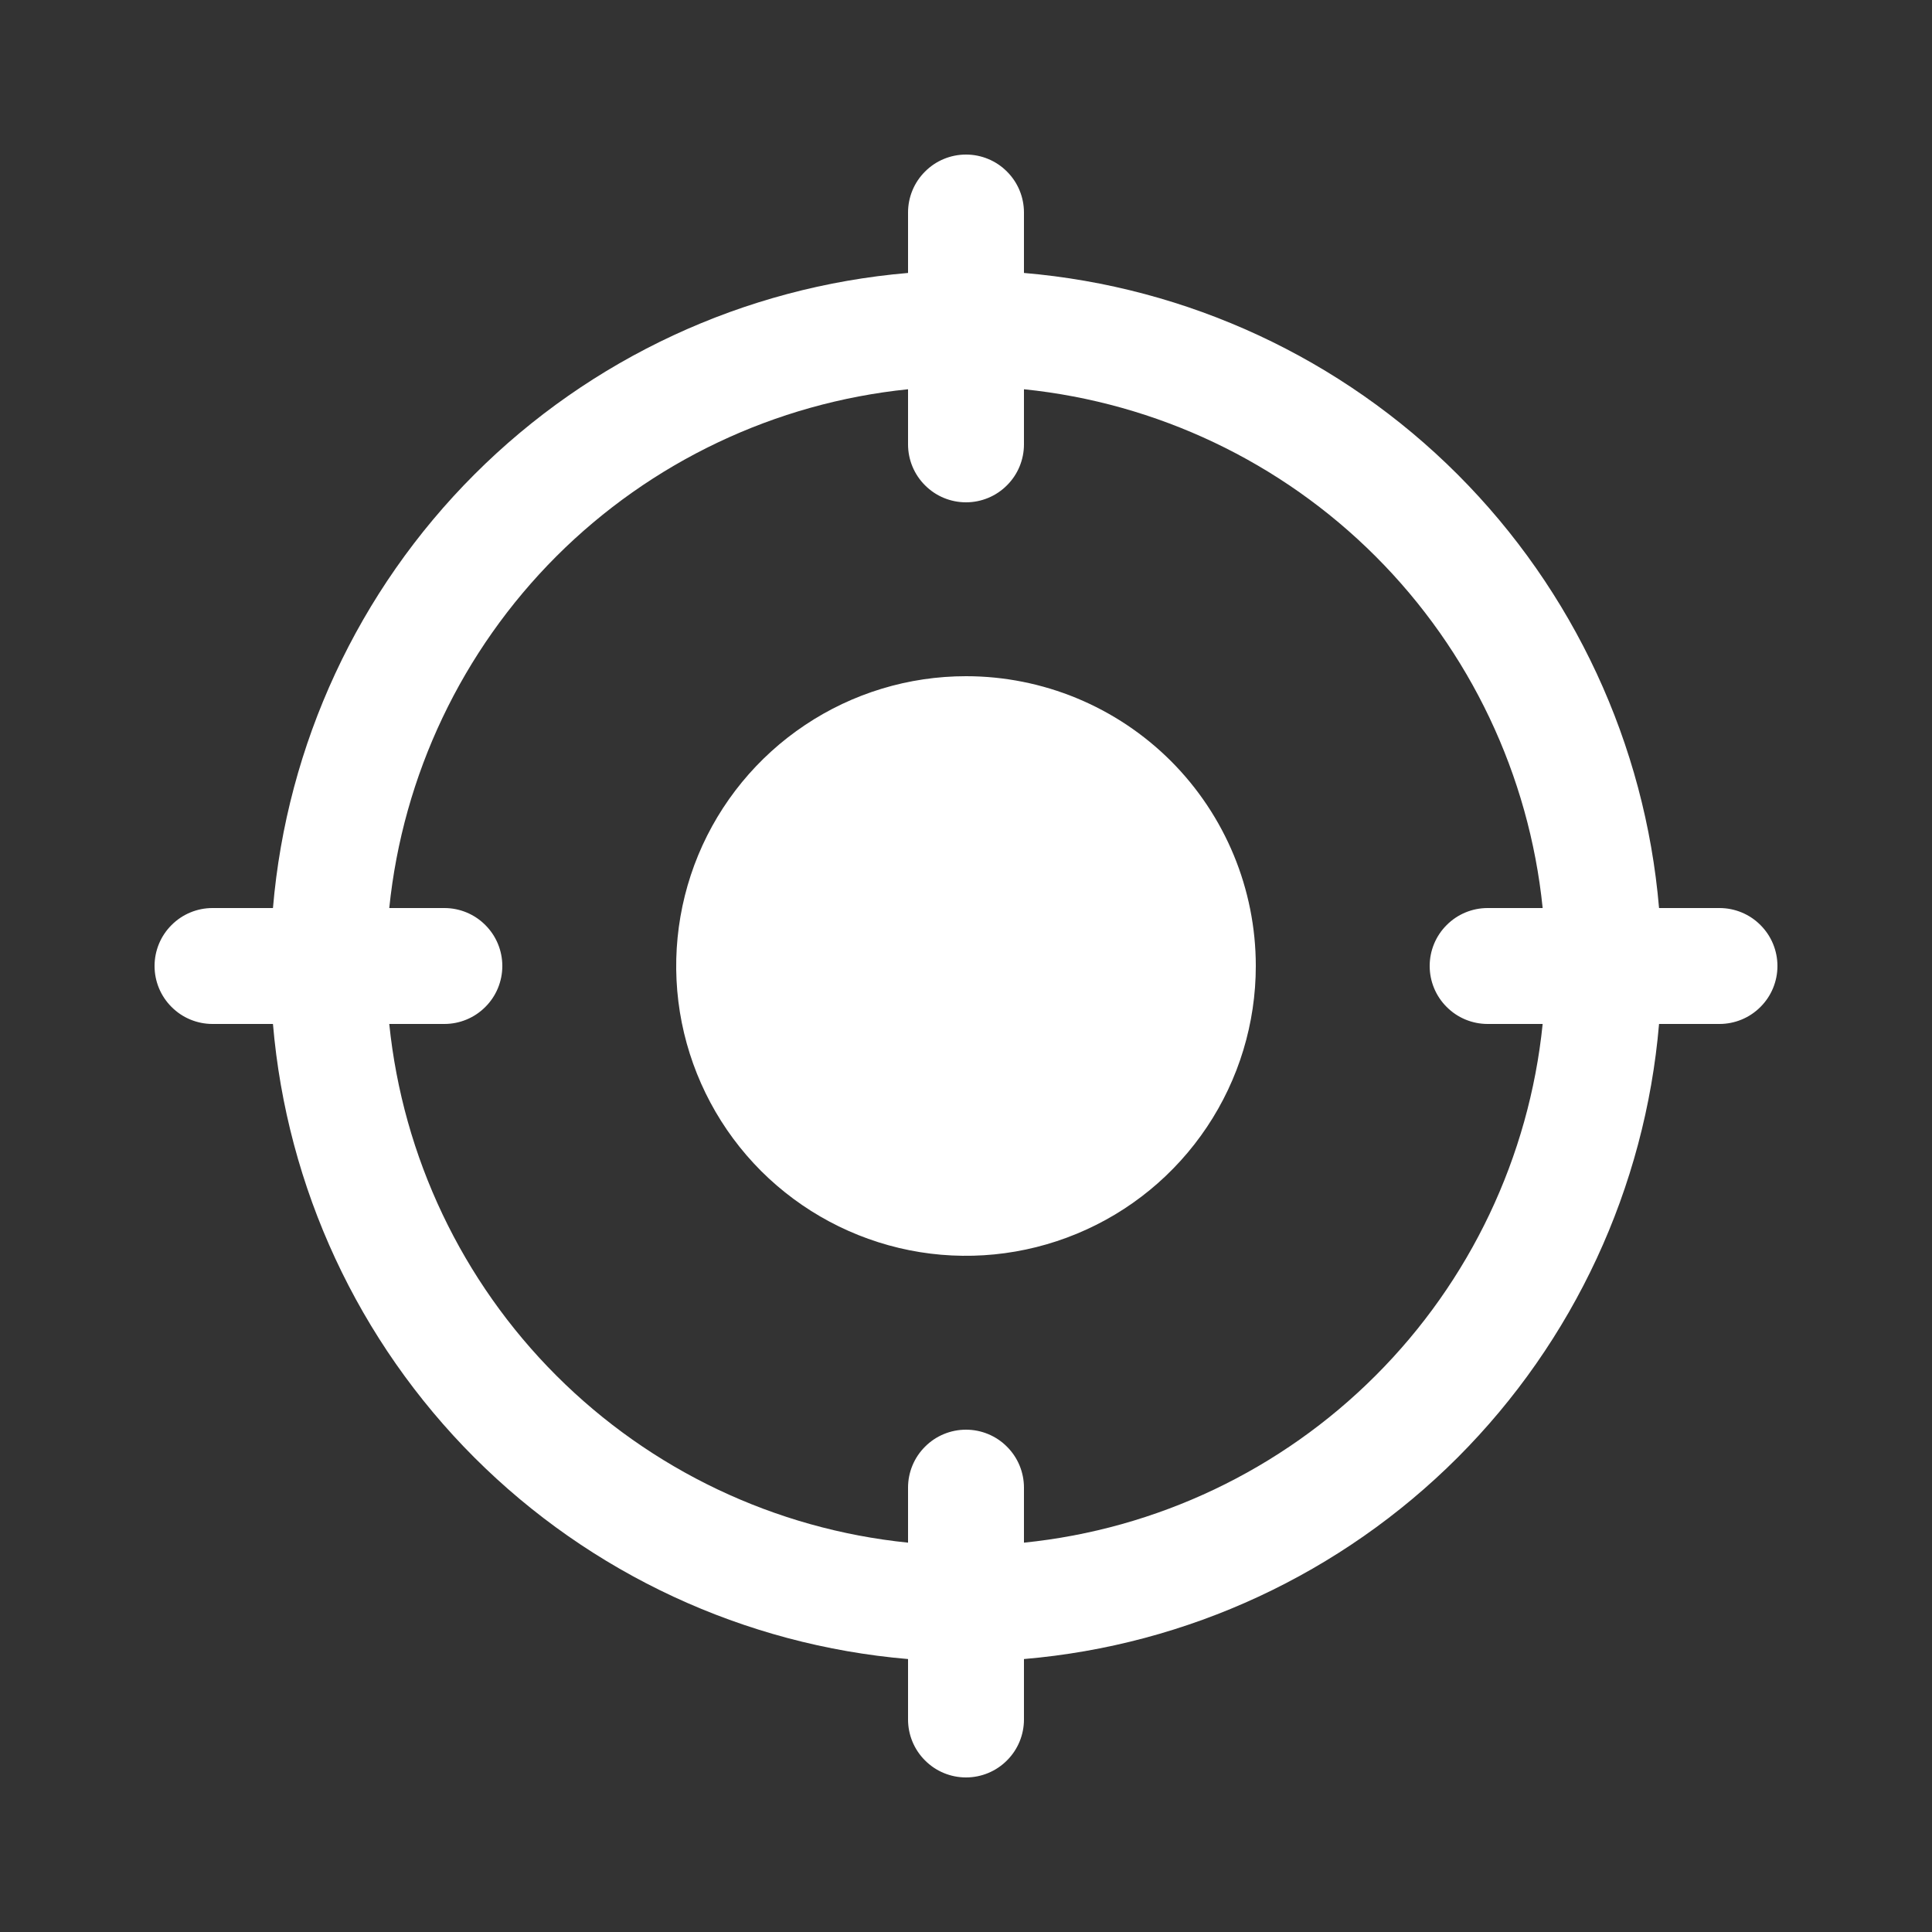 <svg width="25" height="25" viewBox="0 0 25 25" fill="none" xmlns="http://www.w3.org/2000/svg">
<rect x="0" y="0" width="25" height="25" fill="#333333" stroke="none"/>
<path d="M22.25 11.75H21.468C21.288 9.631 20.364 7.643 18.861 6.139C17.357 4.635 15.369 3.712 13.25 3.532V2.75C13.25 2.551 13.171 2.36 13.03 2.22C12.89 2.079 12.699 2 12.5 2C12.301 2 12.11 2.079 11.97 2.22C11.829 2.36 11.75 2.551 11.75 2.75V3.532C9.631 3.712 7.643 4.635 6.139 6.139C4.635 7.643 3.712 9.631 3.532 11.75H2.75C2.551 11.75 2.36 11.829 2.22 11.97C2.079 12.11 2 12.301 2 12.5C2 12.699 2.079 12.89 2.22 13.03C2.36 13.171 2.551 13.25 2.75 13.25H3.532C3.712 15.369 4.635 17.357 6.139 18.861C7.643 20.364 9.631 21.288 11.75 21.468V22.25C11.75 22.449 11.829 22.64 11.97 22.78C12.11 22.921 12.301 23 12.5 23C12.699 23 12.89 22.921 13.03 22.78C13.171 22.64 13.25 22.449 13.25 22.25V21.468C15.369 21.288 17.357 20.364 18.861 18.861C20.364 17.357 21.288 15.369 21.468 13.25H22.25C22.449 13.25 22.64 13.171 22.78 13.03C22.921 12.89 23 12.699 23 12.5C23 12.301 22.921 12.11 22.78 11.97C22.64 11.829 22.449 11.75 22.25 11.75ZM19.25 13.25H19.962C19.787 14.97 19.023 16.578 17.8 17.8C16.578 19.023 14.97 19.787 13.25 19.962V19.25C13.25 19.051 13.171 18.86 13.03 18.72C12.89 18.579 12.699 18.5 12.5 18.5C12.301 18.5 12.11 18.579 11.97 18.72C11.829 18.86 11.75 19.051 11.75 19.25V19.962C10.03 19.787 8.422 19.023 7.199 17.8C5.977 16.578 5.213 14.97 5.037 13.25H5.75C5.949 13.25 6.14 13.171 6.28 13.03C6.421 12.89 6.5 12.699 6.5 12.5C6.5 12.301 6.421 12.11 6.28 11.97C6.14 11.829 5.949 11.75 5.75 11.75H5.037C5.213 10.03 5.977 8.422 7.199 7.199C8.422 5.977 10.03 5.213 11.75 5.037V5.75C11.75 5.949 11.829 6.14 11.97 6.28C12.11 6.421 12.301 6.5 12.5 6.5C12.699 6.5 12.89 6.421 13.03 6.28C13.171 6.14 13.25 5.949 13.25 5.75V5.037C14.97 5.213 16.578 5.977 17.8 7.199C19.023 8.422 19.787 10.03 19.962 11.75H19.25C19.051 11.75 18.86 11.829 18.72 11.97C18.579 12.11 18.5 12.301 18.5 12.5C18.5 12.699 18.579 12.89 18.72 13.03C18.86 13.171 19.051 13.25 19.25 13.25ZM16.25 12.5C16.25 13.242 16.03 13.967 15.618 14.583C15.206 15.2 14.62 15.681 13.935 15.964C13.25 16.248 12.496 16.323 11.768 16.178C11.041 16.033 10.373 15.676 9.848 15.152C9.324 14.627 8.967 13.959 8.822 13.232C8.677 12.504 8.752 11.75 9.035 11.065C9.319 10.38 9.8 9.794 10.417 9.382C11.033 8.97 11.758 8.75 12.5 8.75C13.495 8.75 14.448 9.145 15.152 9.848C15.855 10.552 16.25 11.505 16.25 12.5Z" fill="white"/>
</svg>
